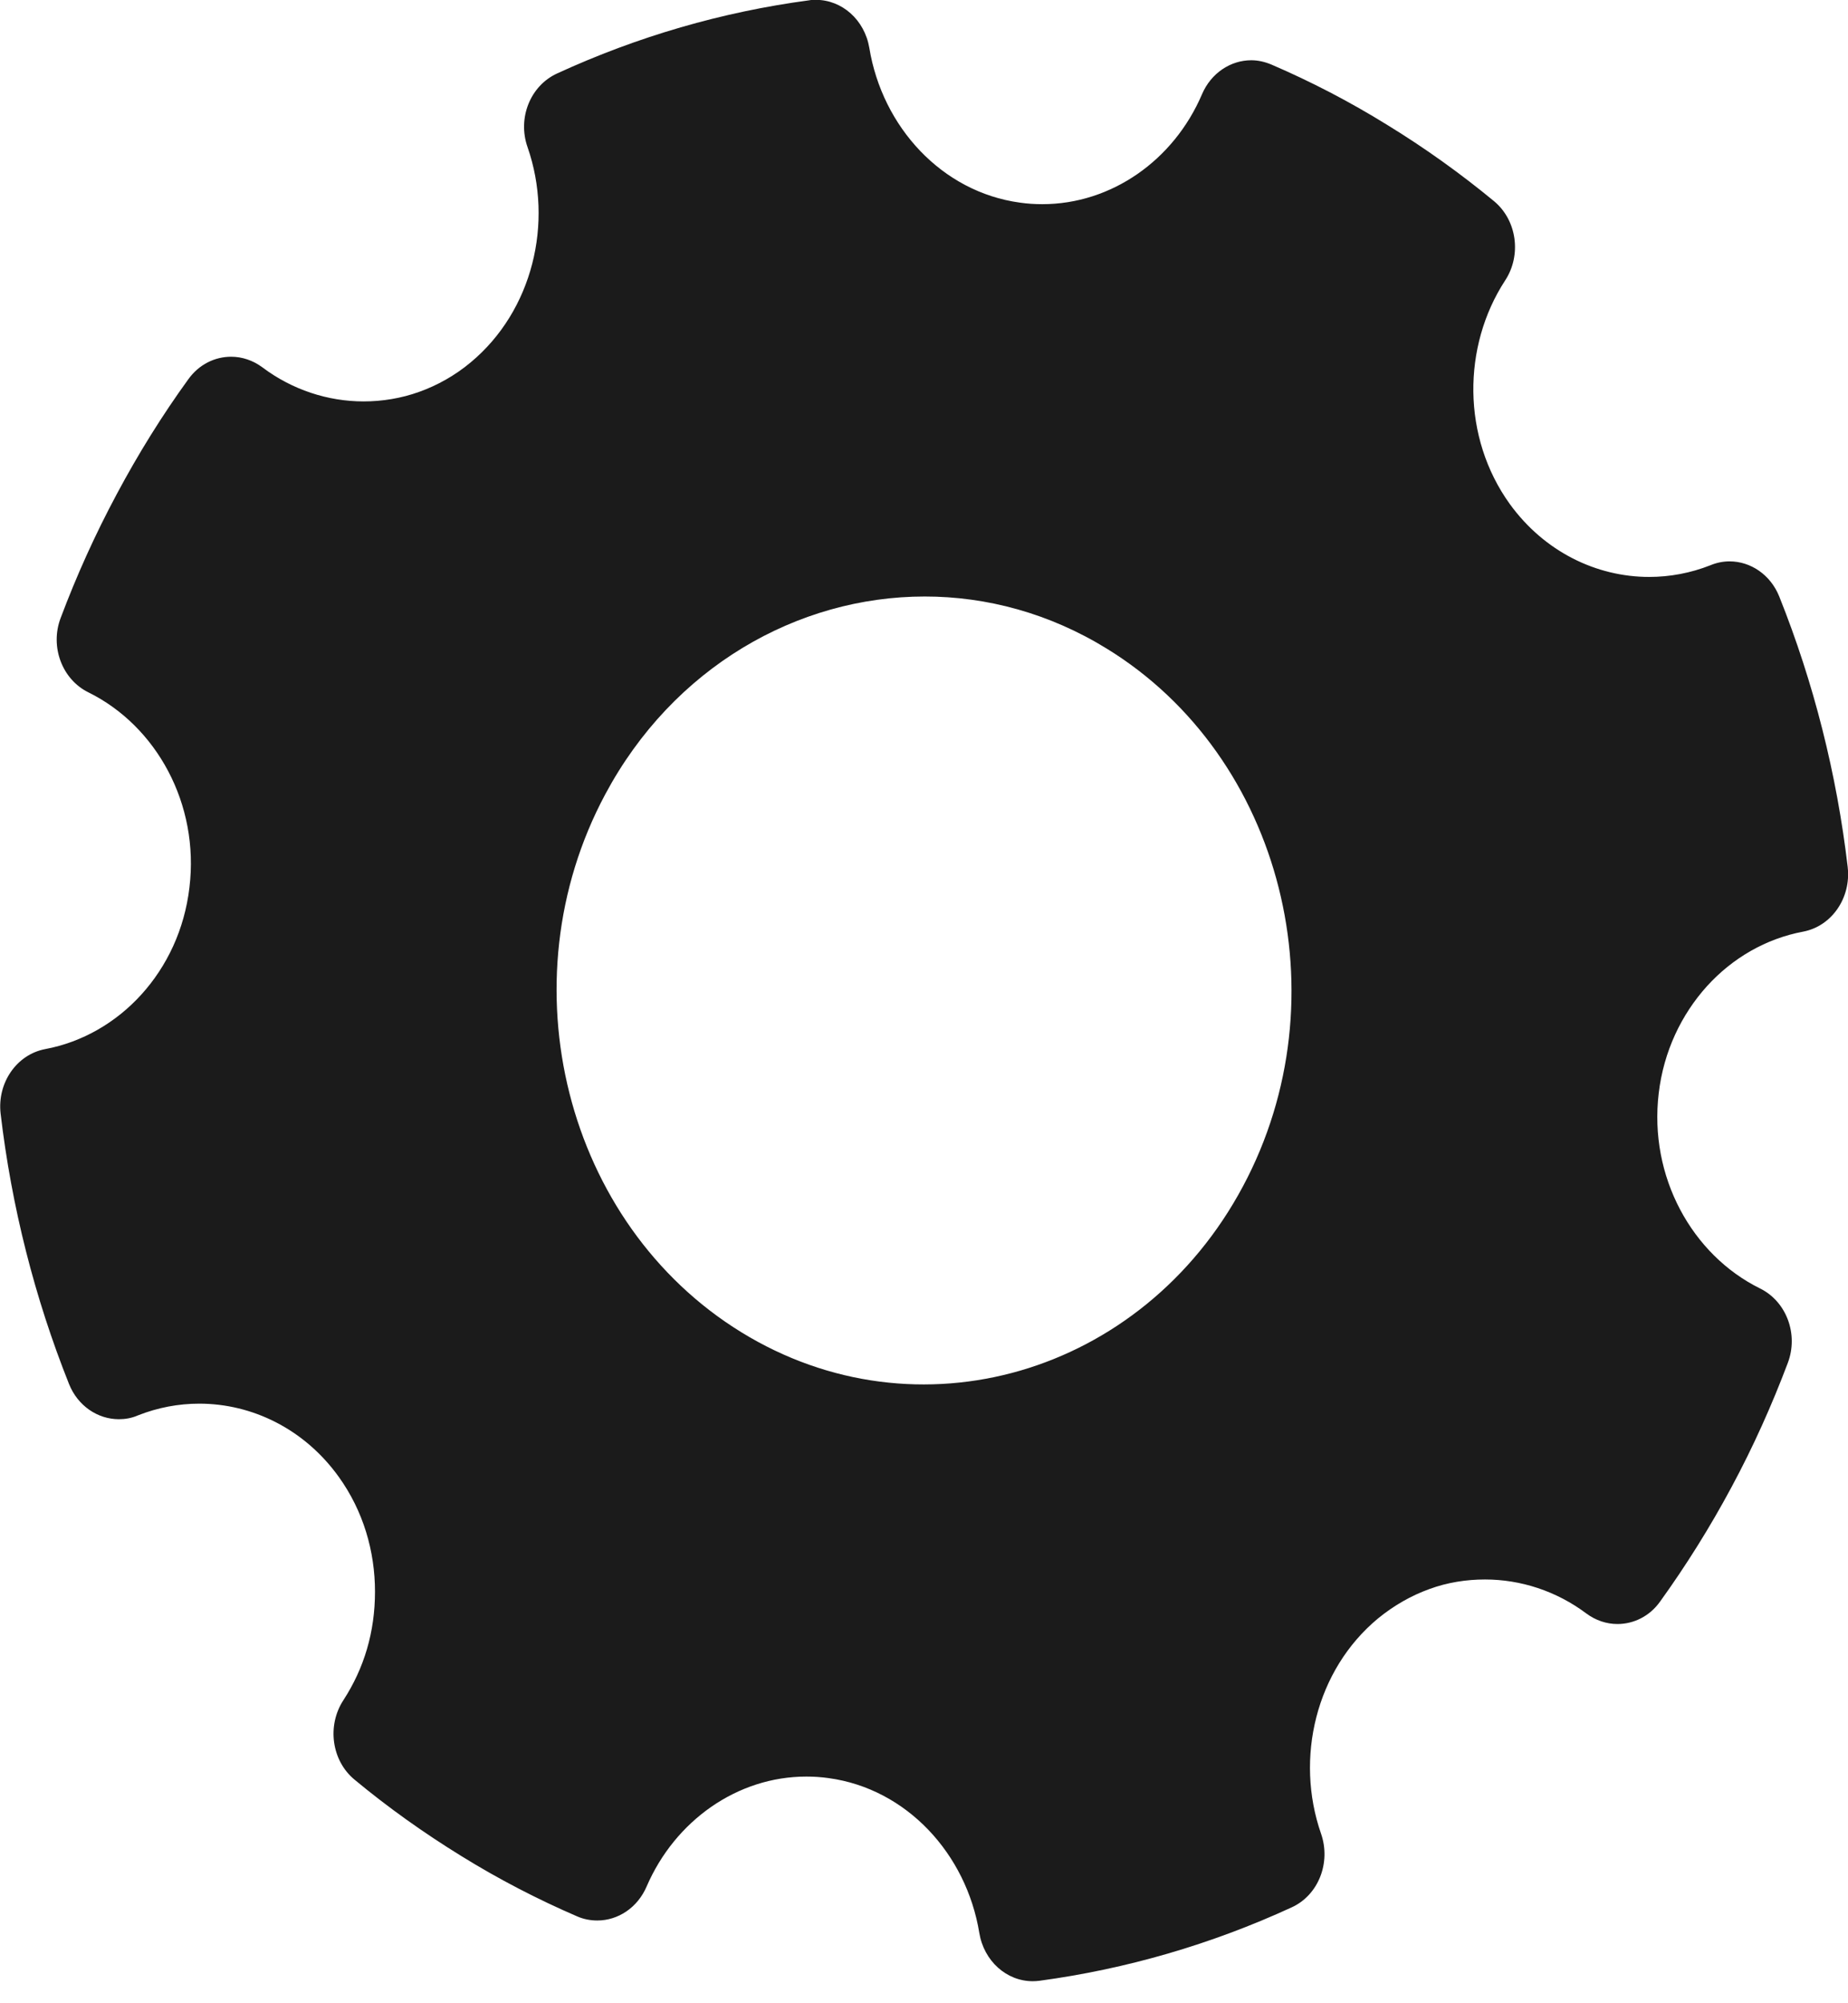 <svg width="12" height="13" viewBox="0 0 12 13" fill="none" xmlns="http://www.w3.org/2000/svg">
<g clip-path="url(#clip0_227_430)">
<path d="M11.998 5.626C11.927 5.023 11.778 4.432 11.554 3.872C11.497 3.729 11.367 3.643 11.231 3.643C11.19 3.643 11.148 3.651 11.107 3.668C10.978 3.719 10.843 3.744 10.709 3.744C10.367 3.744 10.029 3.581 9.804 3.271C9.492 2.838 9.495 2.248 9.773 1.821C9.882 1.656 9.85 1.429 9.702 1.306C9.484 1.126 9.252 0.96 9.007 0.81C8.763 0.659 8.512 0.529 8.256 0.419C8.213 0.401 8.169 0.391 8.125 0.391C7.991 0.391 7.864 0.474 7.805 0.612C7.622 1.04 7.217 1.325 6.768 1.325C6.72 1.325 6.672 1.322 6.623 1.315C6.116 1.246 5.729 0.824 5.645 0.311C5.614 0.128 5.467 -0.001 5.298 -0.001C5.284 -0.001 5.268 -0.001 5.254 0.002C4.69 0.077 4.139 0.237 3.617 0.477C3.443 0.557 3.359 0.767 3.426 0.956C3.596 1.445 3.459 2.017 3.056 2.352C2.953 2.438 2.839 2.501 2.722 2.543C2.605 2.585 2.482 2.605 2.361 2.605C2.13 2.605 1.898 2.53 1.704 2.384C1.642 2.338 1.571 2.315 1.501 2.315C1.395 2.315 1.292 2.365 1.223 2.461C1.054 2.694 0.899 2.943 0.759 3.205C0.618 3.468 0.497 3.736 0.394 4.01C0.323 4.196 0.403 4.409 0.574 4.493C1.016 4.711 1.296 5.218 1.23 5.76C1.198 6.032 1.084 6.271 0.918 6.454C0.752 6.637 0.534 6.763 0.294 6.808C0.108 6.843 -0.019 7.027 0.004 7.227C0.075 7.831 0.225 8.422 0.448 8.981C0.505 9.124 0.635 9.21 0.772 9.21C0.813 9.21 0.855 9.203 0.896 9.185C1.025 9.134 1.16 9.109 1.294 9.109C1.636 9.109 1.975 9.272 2.199 9.583C2.359 9.805 2.435 10.067 2.435 10.329C2.435 10.59 2.365 10.825 2.23 11.033C2.122 11.198 2.153 11.425 2.301 11.548C2.519 11.729 2.751 11.894 2.996 12.045C3.24 12.196 3.492 12.326 3.747 12.436C3.79 12.455 3.835 12.463 3.879 12.463C4.013 12.463 4.14 12.38 4.199 12.242C4.383 11.816 4.787 11.529 5.236 11.529C5.285 11.529 5.332 11.532 5.381 11.539C5.887 11.608 6.275 12.03 6.359 12.543C6.389 12.726 6.536 12.857 6.706 12.857C6.72 12.857 6.735 12.856 6.751 12.854C7.314 12.778 7.865 12.618 8.387 12.378C8.561 12.299 8.644 12.088 8.578 11.899C8.408 11.41 8.544 10.838 8.948 10.503C9.052 10.418 9.165 10.354 9.282 10.312C9.399 10.269 9.522 10.25 9.643 10.25C9.875 10.25 10.106 10.325 10.3 10.47C10.362 10.516 10.432 10.539 10.503 10.539C10.608 10.539 10.712 10.489 10.78 10.393C10.948 10.16 11.104 9.911 11.244 9.65C11.385 9.388 11.506 9.118 11.609 8.845C11.68 8.658 11.6 8.445 11.428 8.361C10.987 8.143 10.706 7.636 10.771 7.094C10.803 6.823 10.918 6.584 11.084 6.4C11.25 6.217 11.468 6.091 11.708 6.046C11.894 6.011 12.021 5.827 11.998 5.627V5.626ZM8.071 7.699C7.417 8.923 5.955 9.348 4.813 8.645C3.672 7.943 3.275 6.378 3.93 5.155C4.37 4.332 5.177 3.871 6.005 3.871C6.407 3.871 6.815 3.98 7.188 4.21C8.329 4.911 8.725 6.477 8.071 7.699Z" fill="#1B1B1B"/>
<path d="M0.61 6.933L0.641 6.853L0.612 6.927C0.612 6.927 0.61 6.932 0.61 6.933Z" fill="#1B1B1B"/>
<path d="M0.695 6.725C0.697 6.719 0.7 6.713 0.703 6.708C0.693 6.731 0.682 6.754 0.673 6.777C0.68 6.761 0.688 6.743 0.695 6.725Z" fill="#1B1B1B"/>
</g>
<defs>
<clipPath id="clip0_227_430">
<rect width="12" height="12.857" fill="white"/>
</clipPath>
</defs>
</svg>

